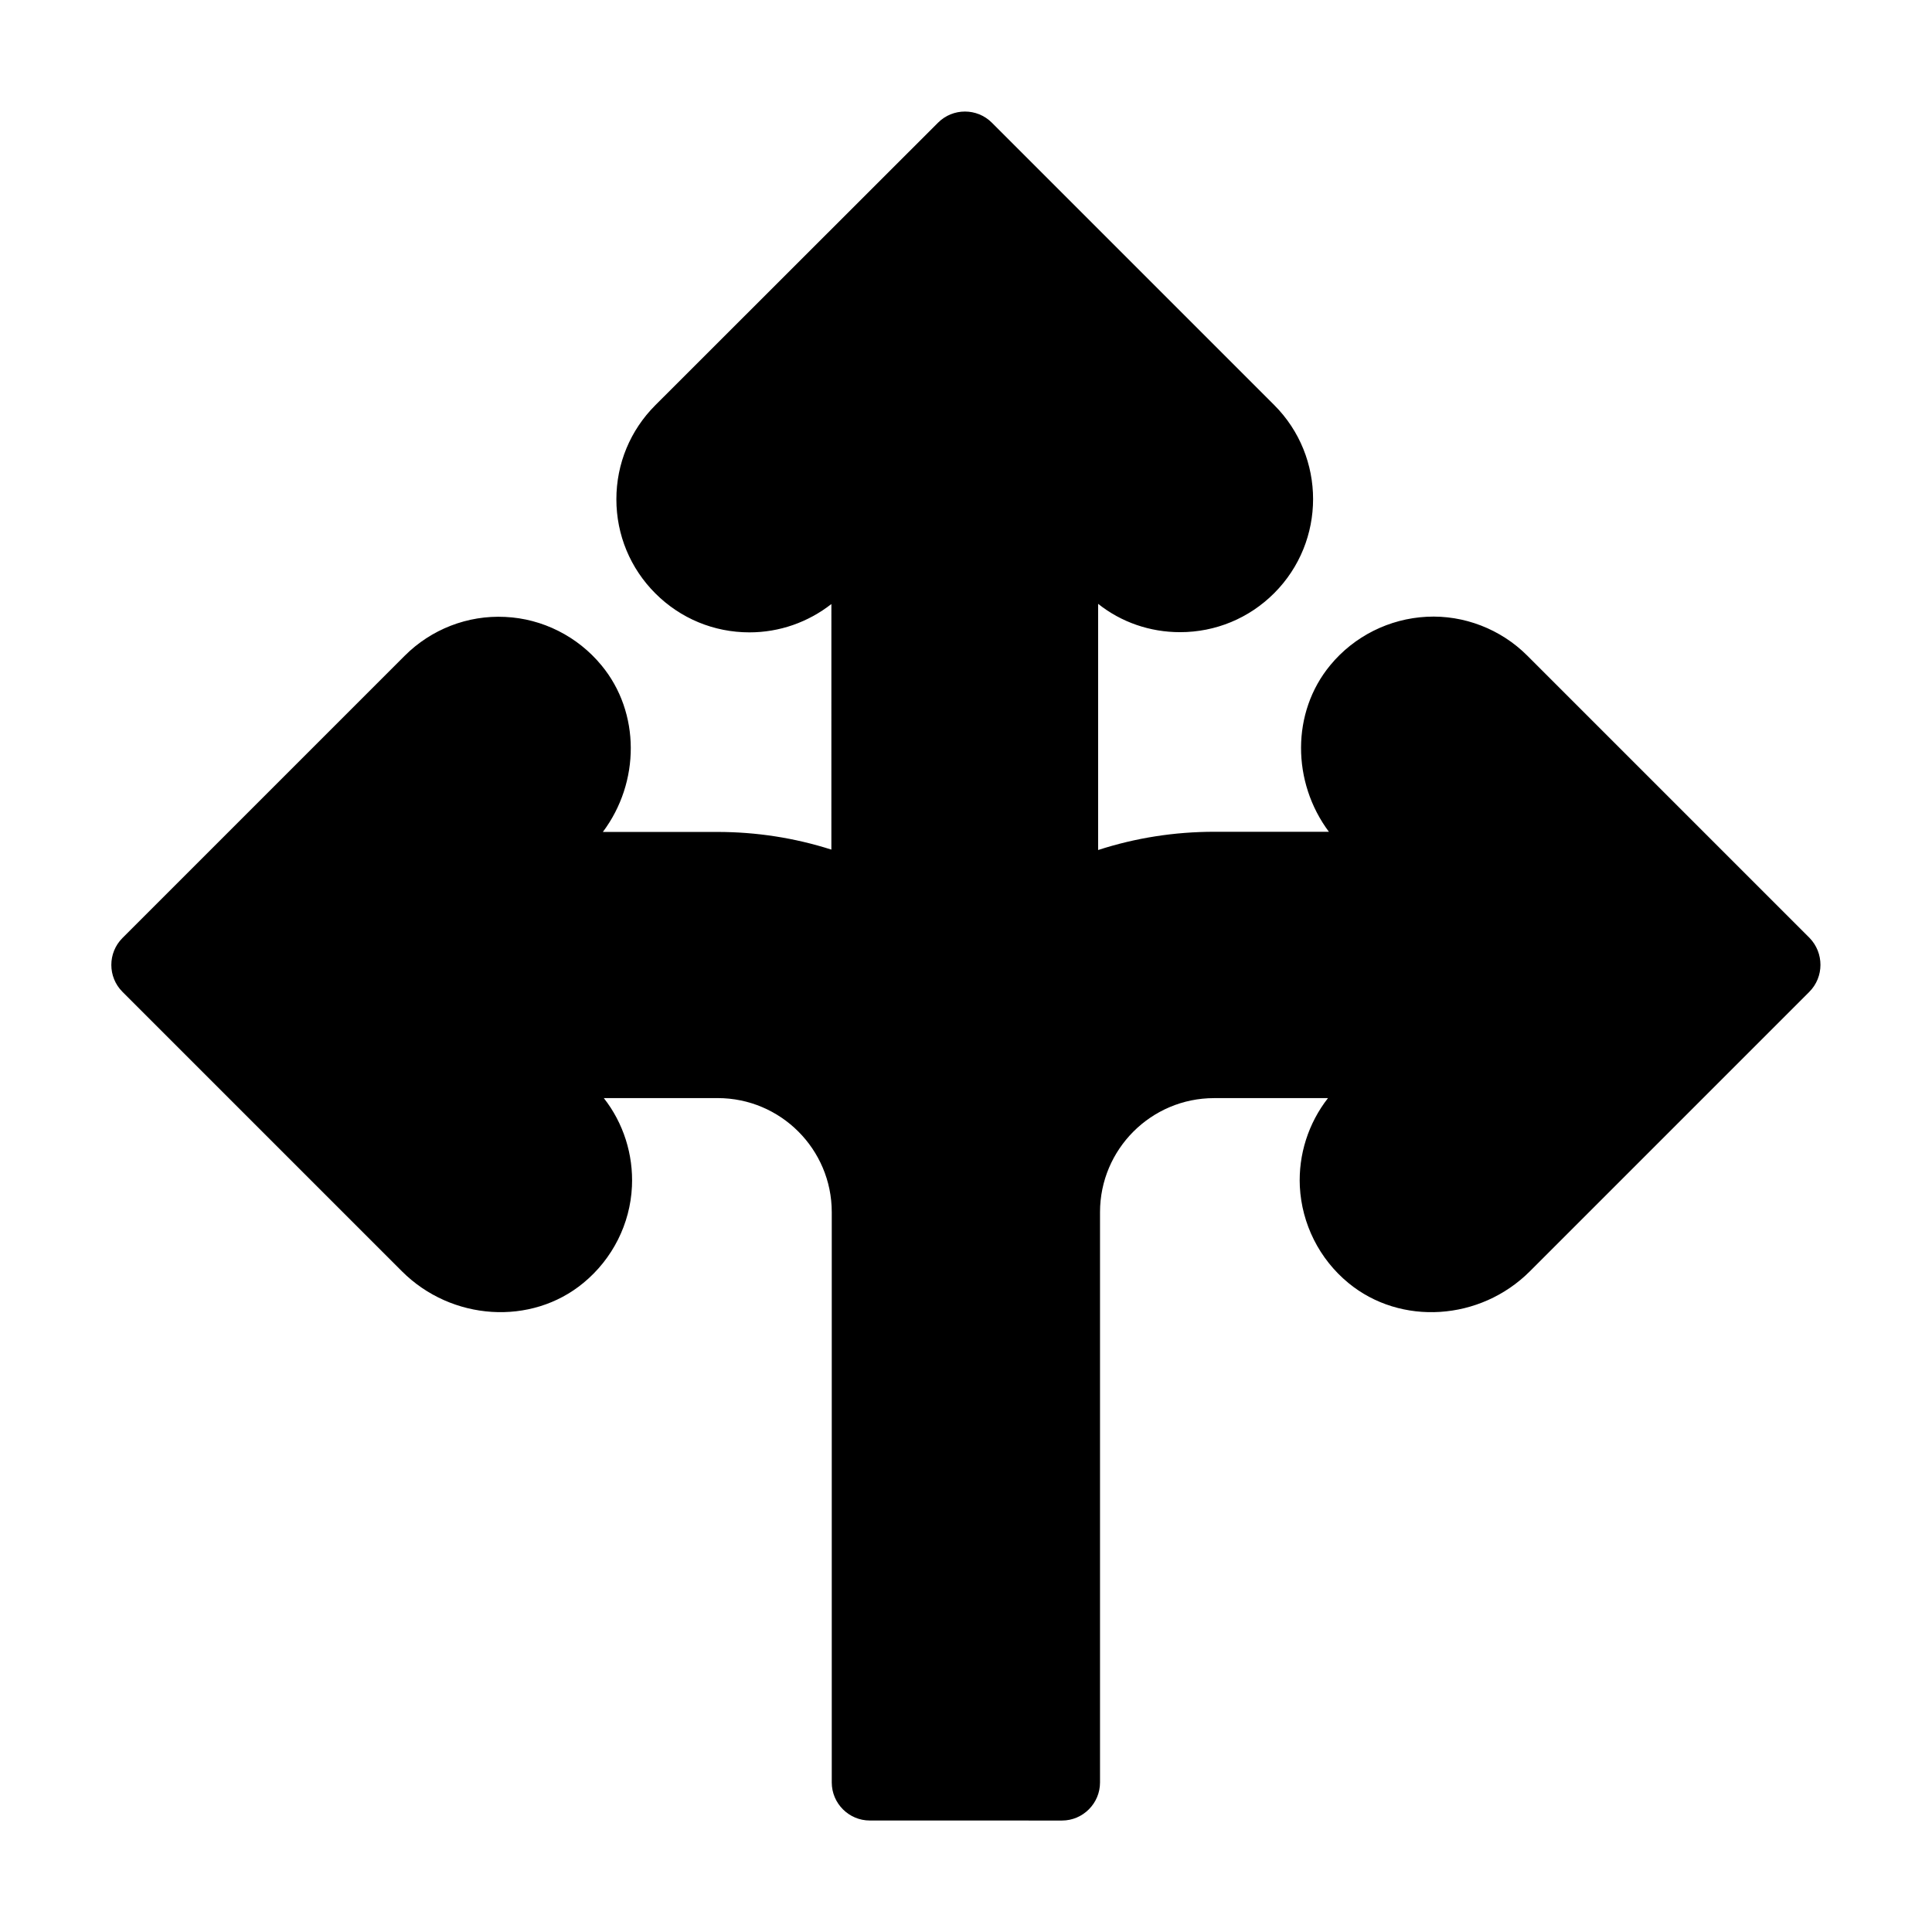 <?xml version="1.0" encoding="UTF-8"?>
<!-- Uploaded to: SVG Repo, www.svgrepo.com, Generator: SVG Repo Mixer Tools -->
<svg fill="#000000" width="800px" height="800px" version="1.1" viewBox="144 144 512 512" xmlns="http://www.w3.org/2000/svg">
 <path d="m623.49 406.85-74.059 74.059c-13.148 13.148-34.258 14.508-48.113 3.074-7.707-6.348-12.344-15.668-12.848-25.543-0.402-8.465 2.266-16.777 7.457-23.426h-30.18c-16.676 0-30.23 13.551-30.23 30.23v151.14c0 5.543-4.535 10.078-10.078 10.078l-50.934-0.008c-5.543 0-10.078-4.535-10.078-10.078v-151.14c0-16.676-13.551-30.23-30.23-30.23h-30.18c5.188 6.602 7.859 14.965 7.457 23.426-0.453 9.875-5.141 19.195-12.848 25.543-13.805 11.438-34.965 10.078-48.113-3.074l-74.059-74.059c-3.93-3.93-3.93-10.328 0-14.258l74.816-74.816c7.004-7.004 16.676-10.781 26.602-10.277 9.875 0.453 19.195 5.141 25.543 12.848 10.328 12.496 10.227 30.984 0.352 44.133h30.328c10.328 0 20.453 1.562 30.23 4.684l0.004-65.082c-6.195 4.836-13.754 7.508-21.715 7.508-9.422 0-18.289-3.68-24.938-10.328-6.648-6.648-10.328-15.516-10.328-24.938s3.68-18.289 10.328-24.938l74.918-74.871c3.93-3.93 10.328-3.93 14.258 0l74.816 74.816c13.754 13.754 13.754 36.125 0 49.879-6.648 6.648-15.516 10.328-24.938 10.328-7.961 0-15.566-2.621-21.715-7.508v65.242c9.926-3.223 20.254-4.836 30.832-4.836h30.328c-9.824-13.148-9.977-31.641 0.352-44.133 6.348-7.707 15.668-12.344 25.594-12.848 9.824-0.504 19.598 3.273 26.602 10.277l74.816 74.816c3.879 3.981 3.879 10.379-0.051 14.309z"/>
</svg>